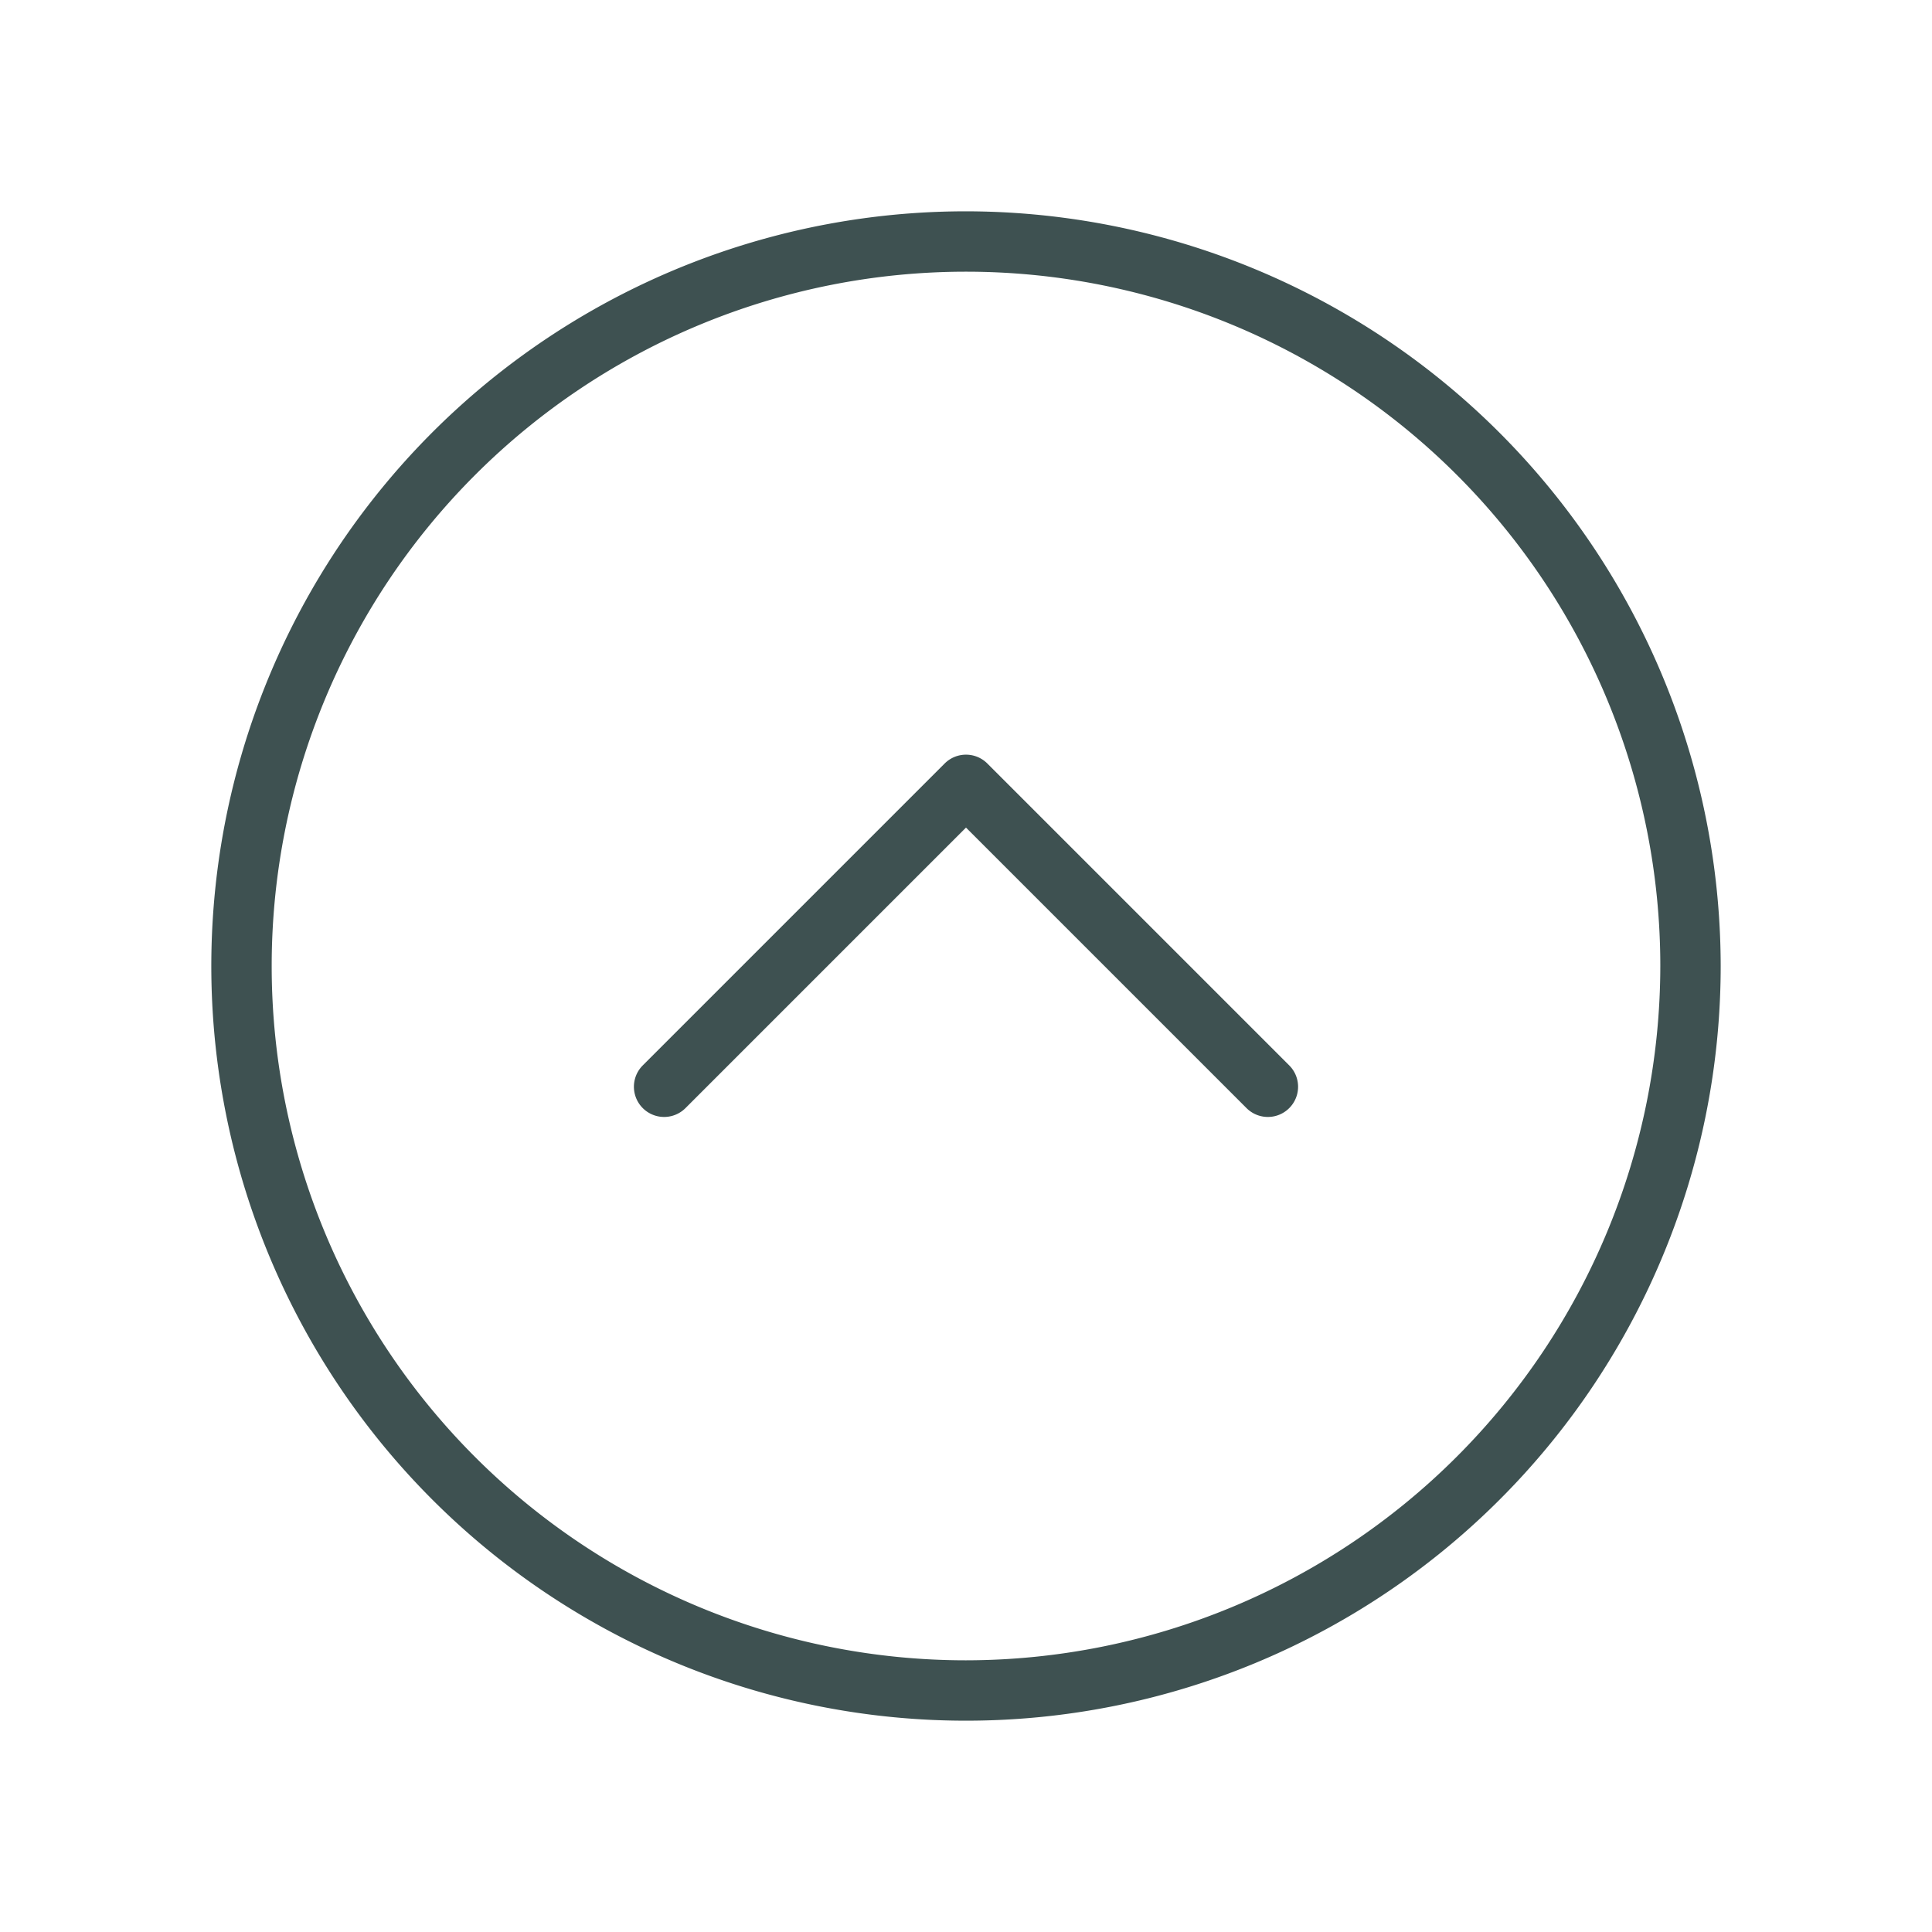 <svg xmlns="http://www.w3.org/2000/svg" width="64" height="64" fill="#3e5151" viewBox="0 0 256 256"><path d="M128,28A100,100,0,1,0,228,128,100.11,100.11,0,0,0,128,28Zm0,192a92,92,0,1,1,92-92A92.1,92.1,0,0,1,128,220Zm42.83-78.83a4,4,0,0,1-5.66,5.66L128,109.66,90.83,146.83a4,4,0,0,1-5.66-5.66l40-40a4,4,0,0,1,5.66,0Z"></path></svg>